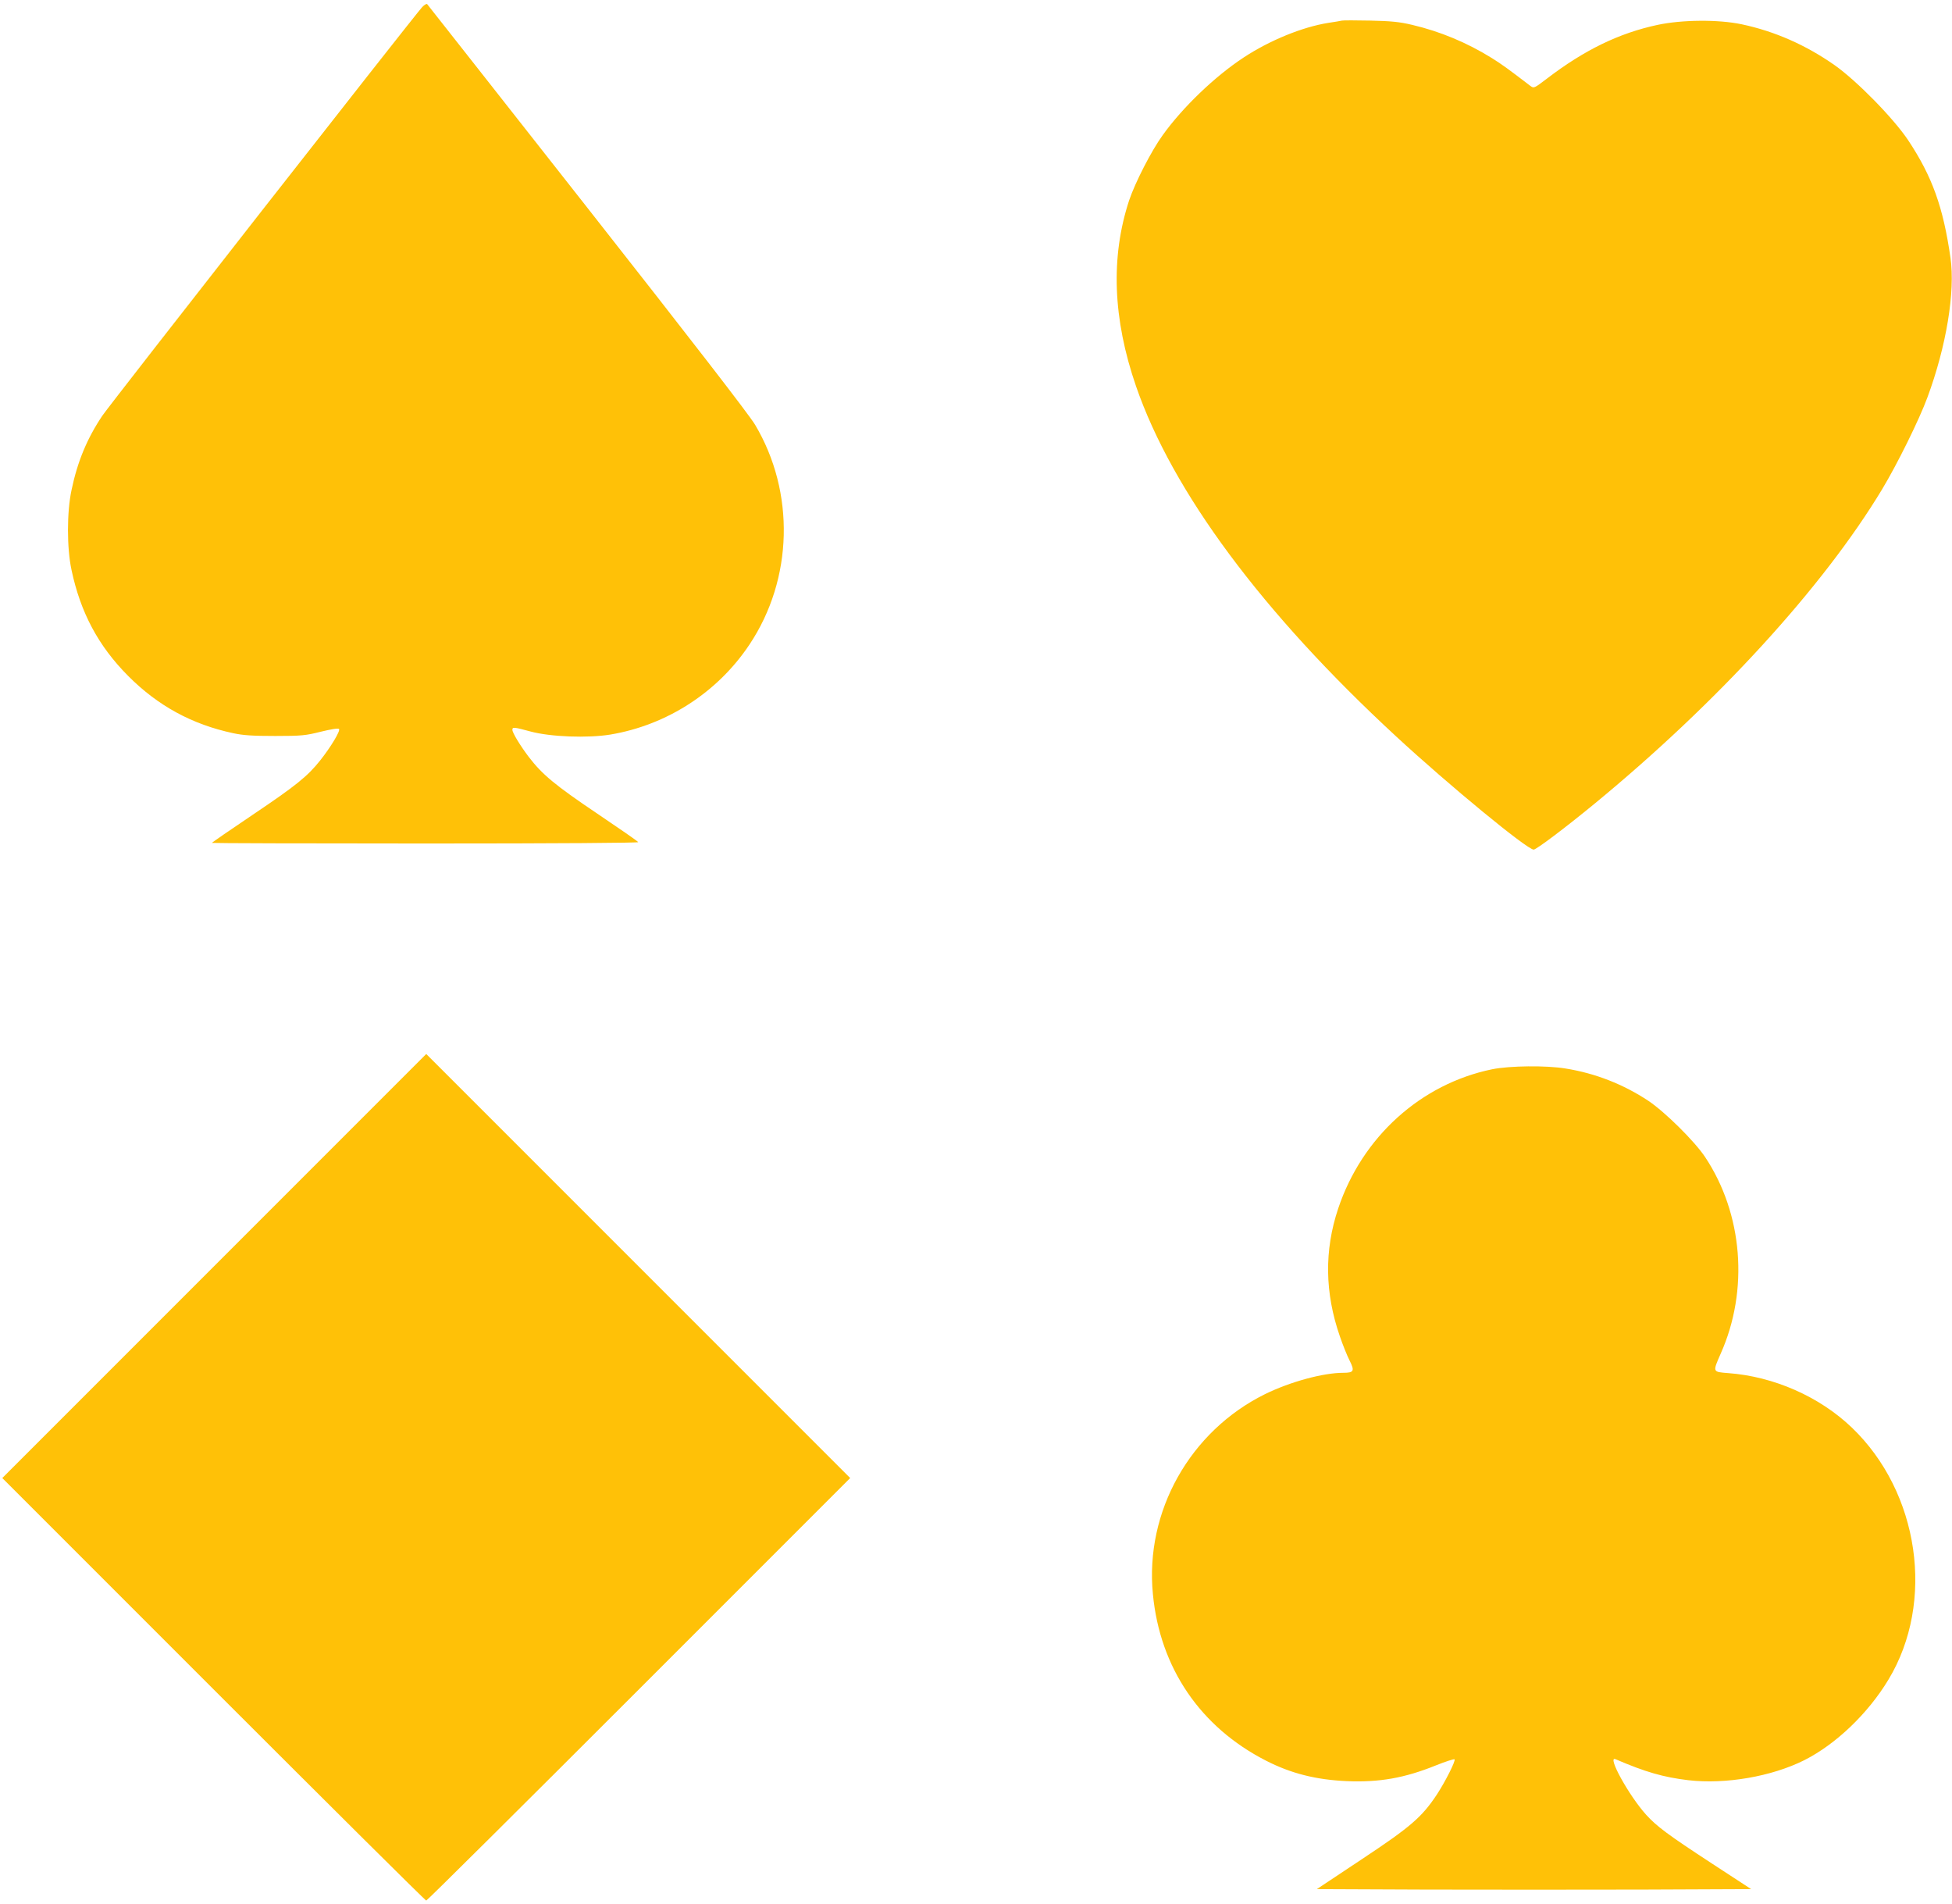 <?xml version="1.0" standalone="no"?>
<!DOCTYPE svg PUBLIC "-//W3C//DTD SVG 20010904//EN"
 "http://www.w3.org/TR/2001/REC-SVG-20010904/DTD/svg10.dtd">
<svg version="1.0" xmlns="http://www.w3.org/2000/svg"
 width="1280pt" height="1248pt" viewBox="0 0 1280 1248"
 preserveAspectRatio="xMidYMid meet">
<g transform="translate(0,1248) scale(0.1,-0.1)"
fill="#ffc107" stroke="none">
<path d="M2768 12433 c-55 -60 -2046 -2603 -2096 -2677 -101 -150 -164 -302
-203 -489 -31 -144 -31 -380 0 -524 59 -279 176 -498 371 -694 195 -196 418
-318 690 -376 66 -14 128 -18 275 -18 174 0 199 3 299 28 66 16 113 24 119 18
11 -11 -54 -119 -124 -207 -82 -103 -157 -164 -441 -355 -147 -99 -268 -182
-268 -185 0 -2 630 -4 1401 -4 879 0 1398 4 1394 9 -3 6 -126 91 -273 190
-272 183 -357 254 -445 369 -56 74 -107 158 -107 177 0 20 9 19 120 -11 131
-35 371 -44 521 -20 372 62 705 277 914 591 286 429 300 998 36 1441 -39 65
-413 549 -1101 1424 -573 729 -1045 1328 -1049 1333 -4 4 -19 -5 -33 -20z"/>
<path d="M8800 12345 c-8 -2 -49 -9 -90 -15 -170 -27 -385 -115 -555 -227
-189 -124 -400 -327 -530 -508 -75 -103 -182 -313 -221 -429 -122 -372 -107
-776 45 -1217 239 -693 829 -1487 1706 -2297 344 -318 859 -742 902 -742 17 0
207 143 398 300 805 662 1499 1420 1886 2061 100 166 244 457 298 604 124 335
183 693 151 915 -48 334 -120 533 -277 770 -96 144 -337 390 -483 493 -190
133 -393 222 -610 268 -153 32 -390 30 -550 -4 -253 -54 -480 -164 -727 -353
-84 -64 -85 -64 -108 -47 -145 111 -185 140 -252 182 -164 102 -340 175 -523
218 -84 20 -139 25 -275 28 -93 2 -177 2 -185 0z"/>
<path d="M1405 4180 l-1390 -1390 1385 -1385 c762 -762 1389 -1385 1395 -1385
6 0 633 623 1395 1385 l1385 1385 -1390 1390 -1390 1390 -1390 -1390z"/>
<path d="M9785 5470 c-468 -96 -853 -444 -1010 -913 -92 -275 -88 -553 11
-838 19 -56 48 -128 64 -159 34 -68 28 -80 -41 -80 -133 0 -349 -59 -514 -140
-492 -243 -788 -770 -735 -1311 46 -483 311 -872 742 -1092 164 -84 328 -125
528 -134 216 -9 380 20 588 104 62 25 116 42 120 39 9 -9 -61 -147 -116 -231
-98 -148 -172 -212 -492 -424 l-295 -196 712 -3 c392 -1 1033 -1 1425 0 l711
3 -259 169 c-288 188 -361 243 -430 319 -112 124 -258 388 -201 364 198 -85
313 -118 478 -138 245 -28 546 24 760 131 208 105 418 306 552 528 308 509
203 1229 -240 1653 -212 203 -512 335 -811 357 -103 8 -102 6 -49 127 186 417
146 918 -103 1291 -69 103 -261 293 -371 367 -163 108 -348 181 -544 212 -127
21 -366 18 -480 -5z"/>
</g>
</svg>
